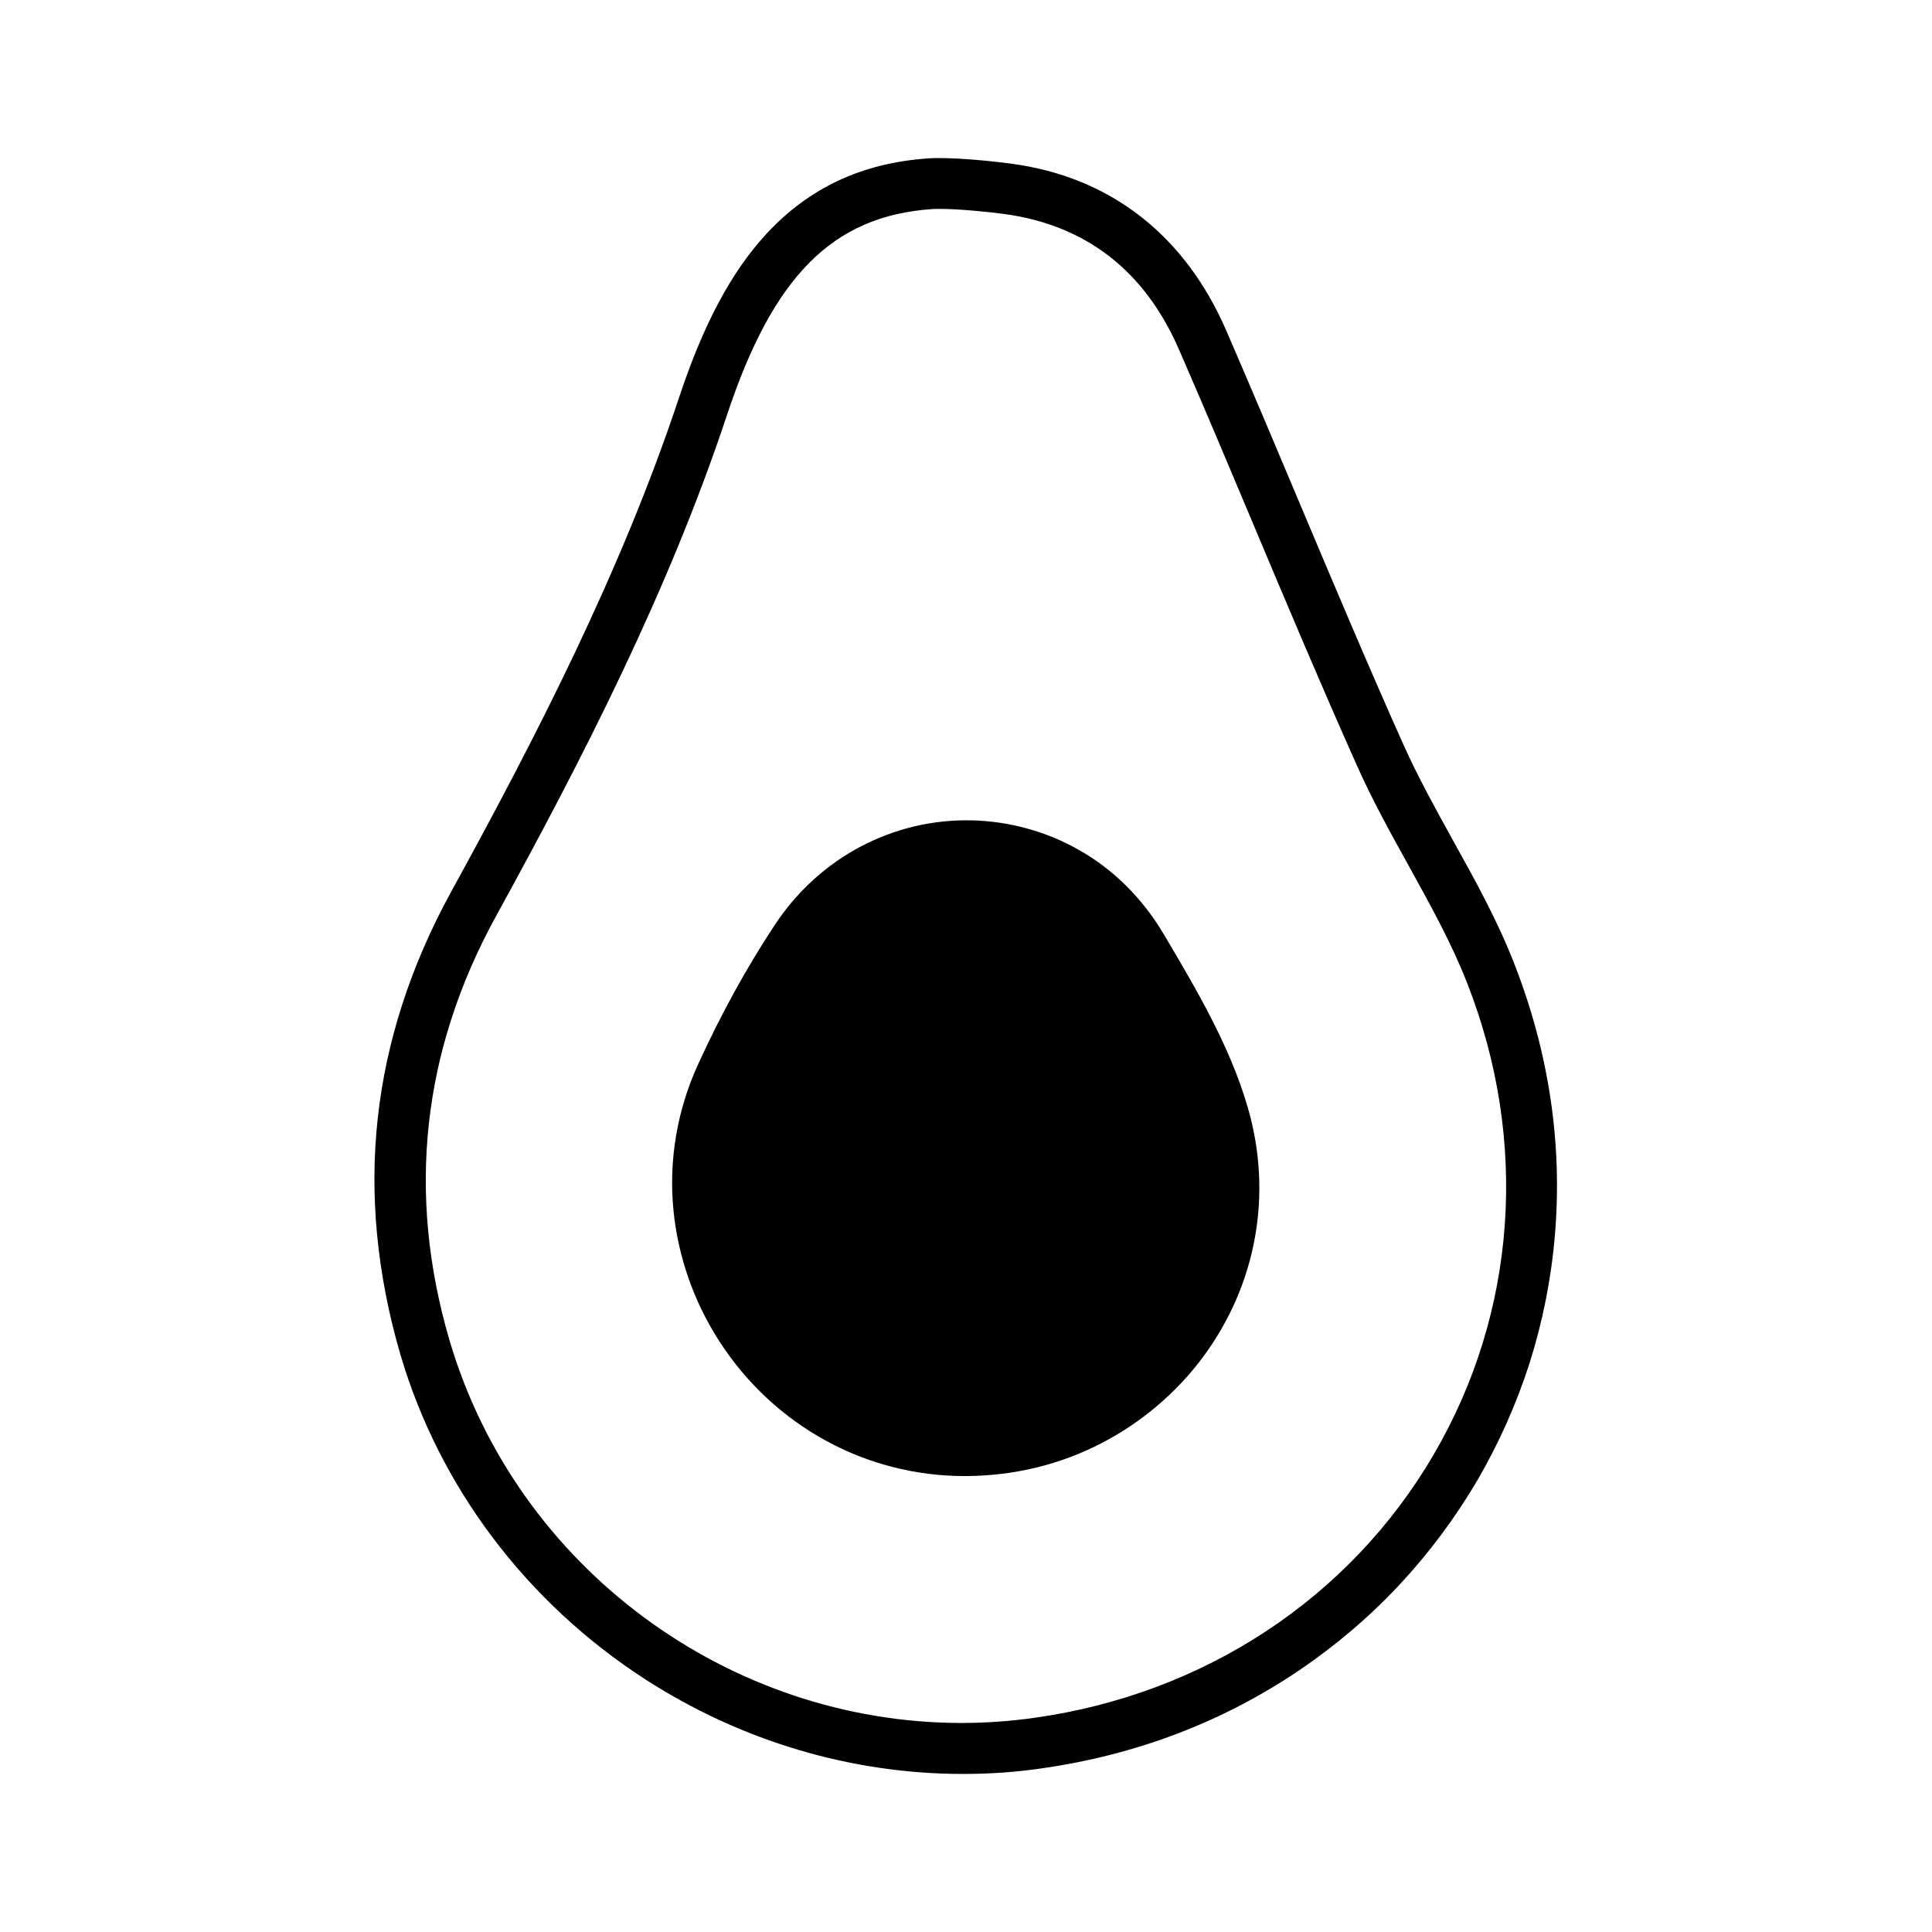 <?xml version="1.0" encoding="UTF-8"?>
<!-- Uploaded to: ICON Repo, www.iconrepo.com, Generator: ICON Repo Mixer Tools -->
<svg fill="#000000" width="800px" height="800px" version="1.1" viewBox="144 144 512 512" xmlns="http://www.w3.org/2000/svg">
 <g>
  <path d="m529.02 366.64c-4.535-8.211-9.219-16.676-13.047-25.191-9.422-21.059-18.539-42.723-27.355-63.633-6.398-15.215-13.047-30.984-19.75-46.453-5.391-12.344-12.898-22.371-22.371-29.824-9.672-7.609-21.262-12.395-34.461-14.156-5.492-0.754-16.324-1.812-22.066-1.41-17.48 1.211-31.488 7.758-42.773 19.902-9.371 10.125-16.828 24.031-23.375 43.883-15.367 46.148-38.039 90.082-60.305 130.64-10.629 19.398-17.18 39.551-19.398 59.852-2.266 20.402-0.203 41.516 5.996 62.723 10.328 35.117 33.352 65.645 64.789 86 25.492 16.473 54.816 25.141 84.289 25.141 6.902 0 13.855-0.453 20.707-1.461 25.039-3.527 48.012-12.242 68.316-25.945 9.672-6.551 18.641-14.156 26.602-22.672 7.859-8.414 14.812-17.734 20.656-27.66 5.742-9.875 10.43-20.355 13.906-31.234 3.477-10.984 5.742-22.418 6.699-33.957 2.016-24.184-1.613-48.215-10.68-71.539-4.438-11.484-10.484-22.418-16.379-33zm-5.137 162.93c-22.219 37.988-60.809 63.379-105.8 69.676-6.449 0.906-12.898 1.359-19.246 1.359-61.566 0-117.94-41.012-135.73-101.47-11.387-38.844-7.254-76.629 12.293-112.25 22.57-41.109 45.594-85.699 61.262-132.91 12.242-36.879 28.012-52.699 54.262-54.562 0.605-0.051 1.359-0.051 2.168-0.051 4.938 0 12.695 0.754 17.129 1.359 21.613 2.973 37.18 15.062 46.25 35.973 6.699 15.367 13.301 31.086 19.699 46.301 8.816 21.008 17.984 42.723 27.457 63.934 4.031 9.07 8.867 17.785 13.551 26.25 5.894 10.68 11.488 20.707 15.668 31.438 16.375 41.77 13.102 87.316-8.965 124.95z"/>
  <path d="m452.29 391.38-0.102-0.152c-5.492-9.219-13.148-16.828-22.219-21.965-8.566-4.887-18.391-7.609-28.312-7.859-20.957-0.504-40.508 9.824-52.297 27.66-7.406 11.184-14.258 23.629-20.355 36.98-5.543 12.09-7.809 25.391-6.551 38.441 1.16 12.344 5.391 24.484 12.242 35.066 14.461 22.32 38.691 35.621 64.941 35.621h0.555c12.695-0.102 24.738-3.023 35.82-8.766 10.48-5.441 19.75-13.301 26.754-22.723 14.258-19.195 18.59-43.328 11.891-66.25-4.785-16.43-13.75-31.492-22.367-46.055z"/>
 </g>
</svg>